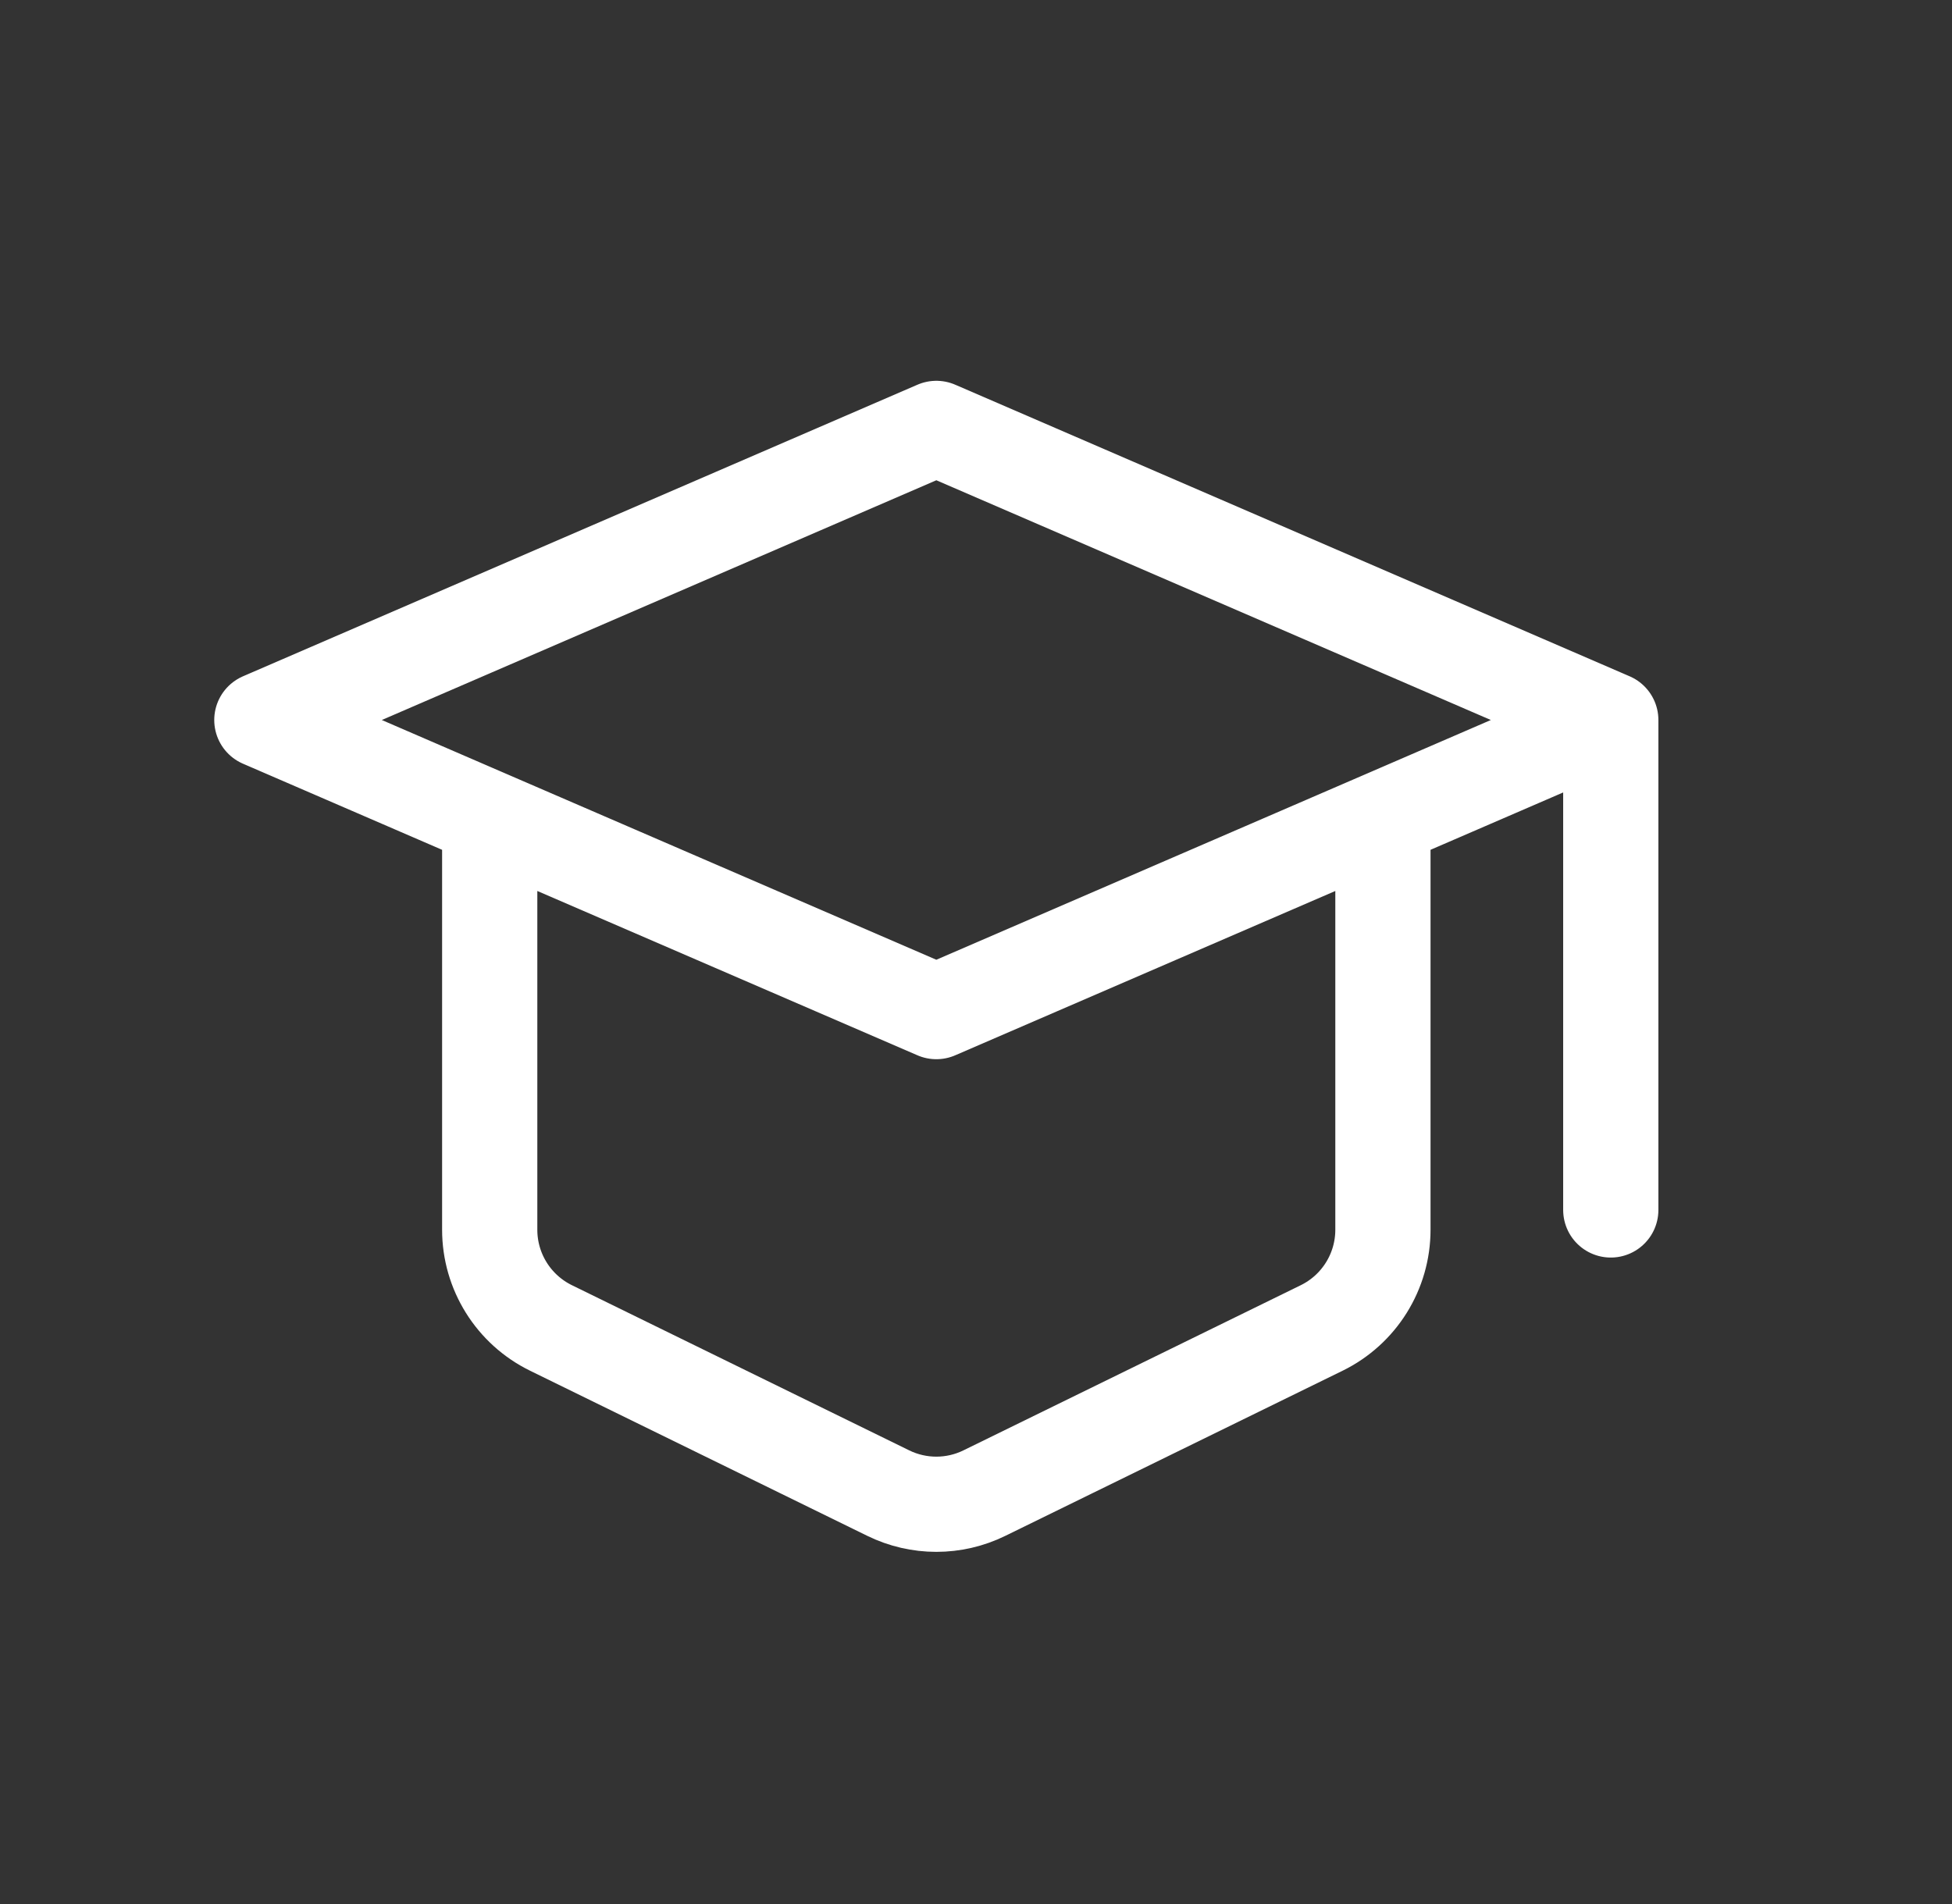 <?xml version="1.0" encoding="utf-8"?>
<svg xmlns="http://www.w3.org/2000/svg" width="41" height="40" viewBox="0 0 41 40" fill="none">
<rect x="0" y="0" width="41" height="40" fill="#333333" stroke="none"/>
<path d="M33.833 15.126V25.419M33.833 15.126L19.667 9L5.5 15.126L10.286 17.196M33.833 15.126L29.047 17.196M10.286 17.196L19.667 21.252L29.047 17.196M10.286 17.196V25.835C10.286 26.712 10.785 27.512 11.573 27.898L18.656 31.367C19.294 31.68 20.04 31.68 20.677 31.367L27.761 27.898C28.548 27.512 29.047 26.712 29.047 25.835V17.196" stroke="white" stroke-width="2" stroke-linecap="round" stroke-linejoin="round"/>
</svg>